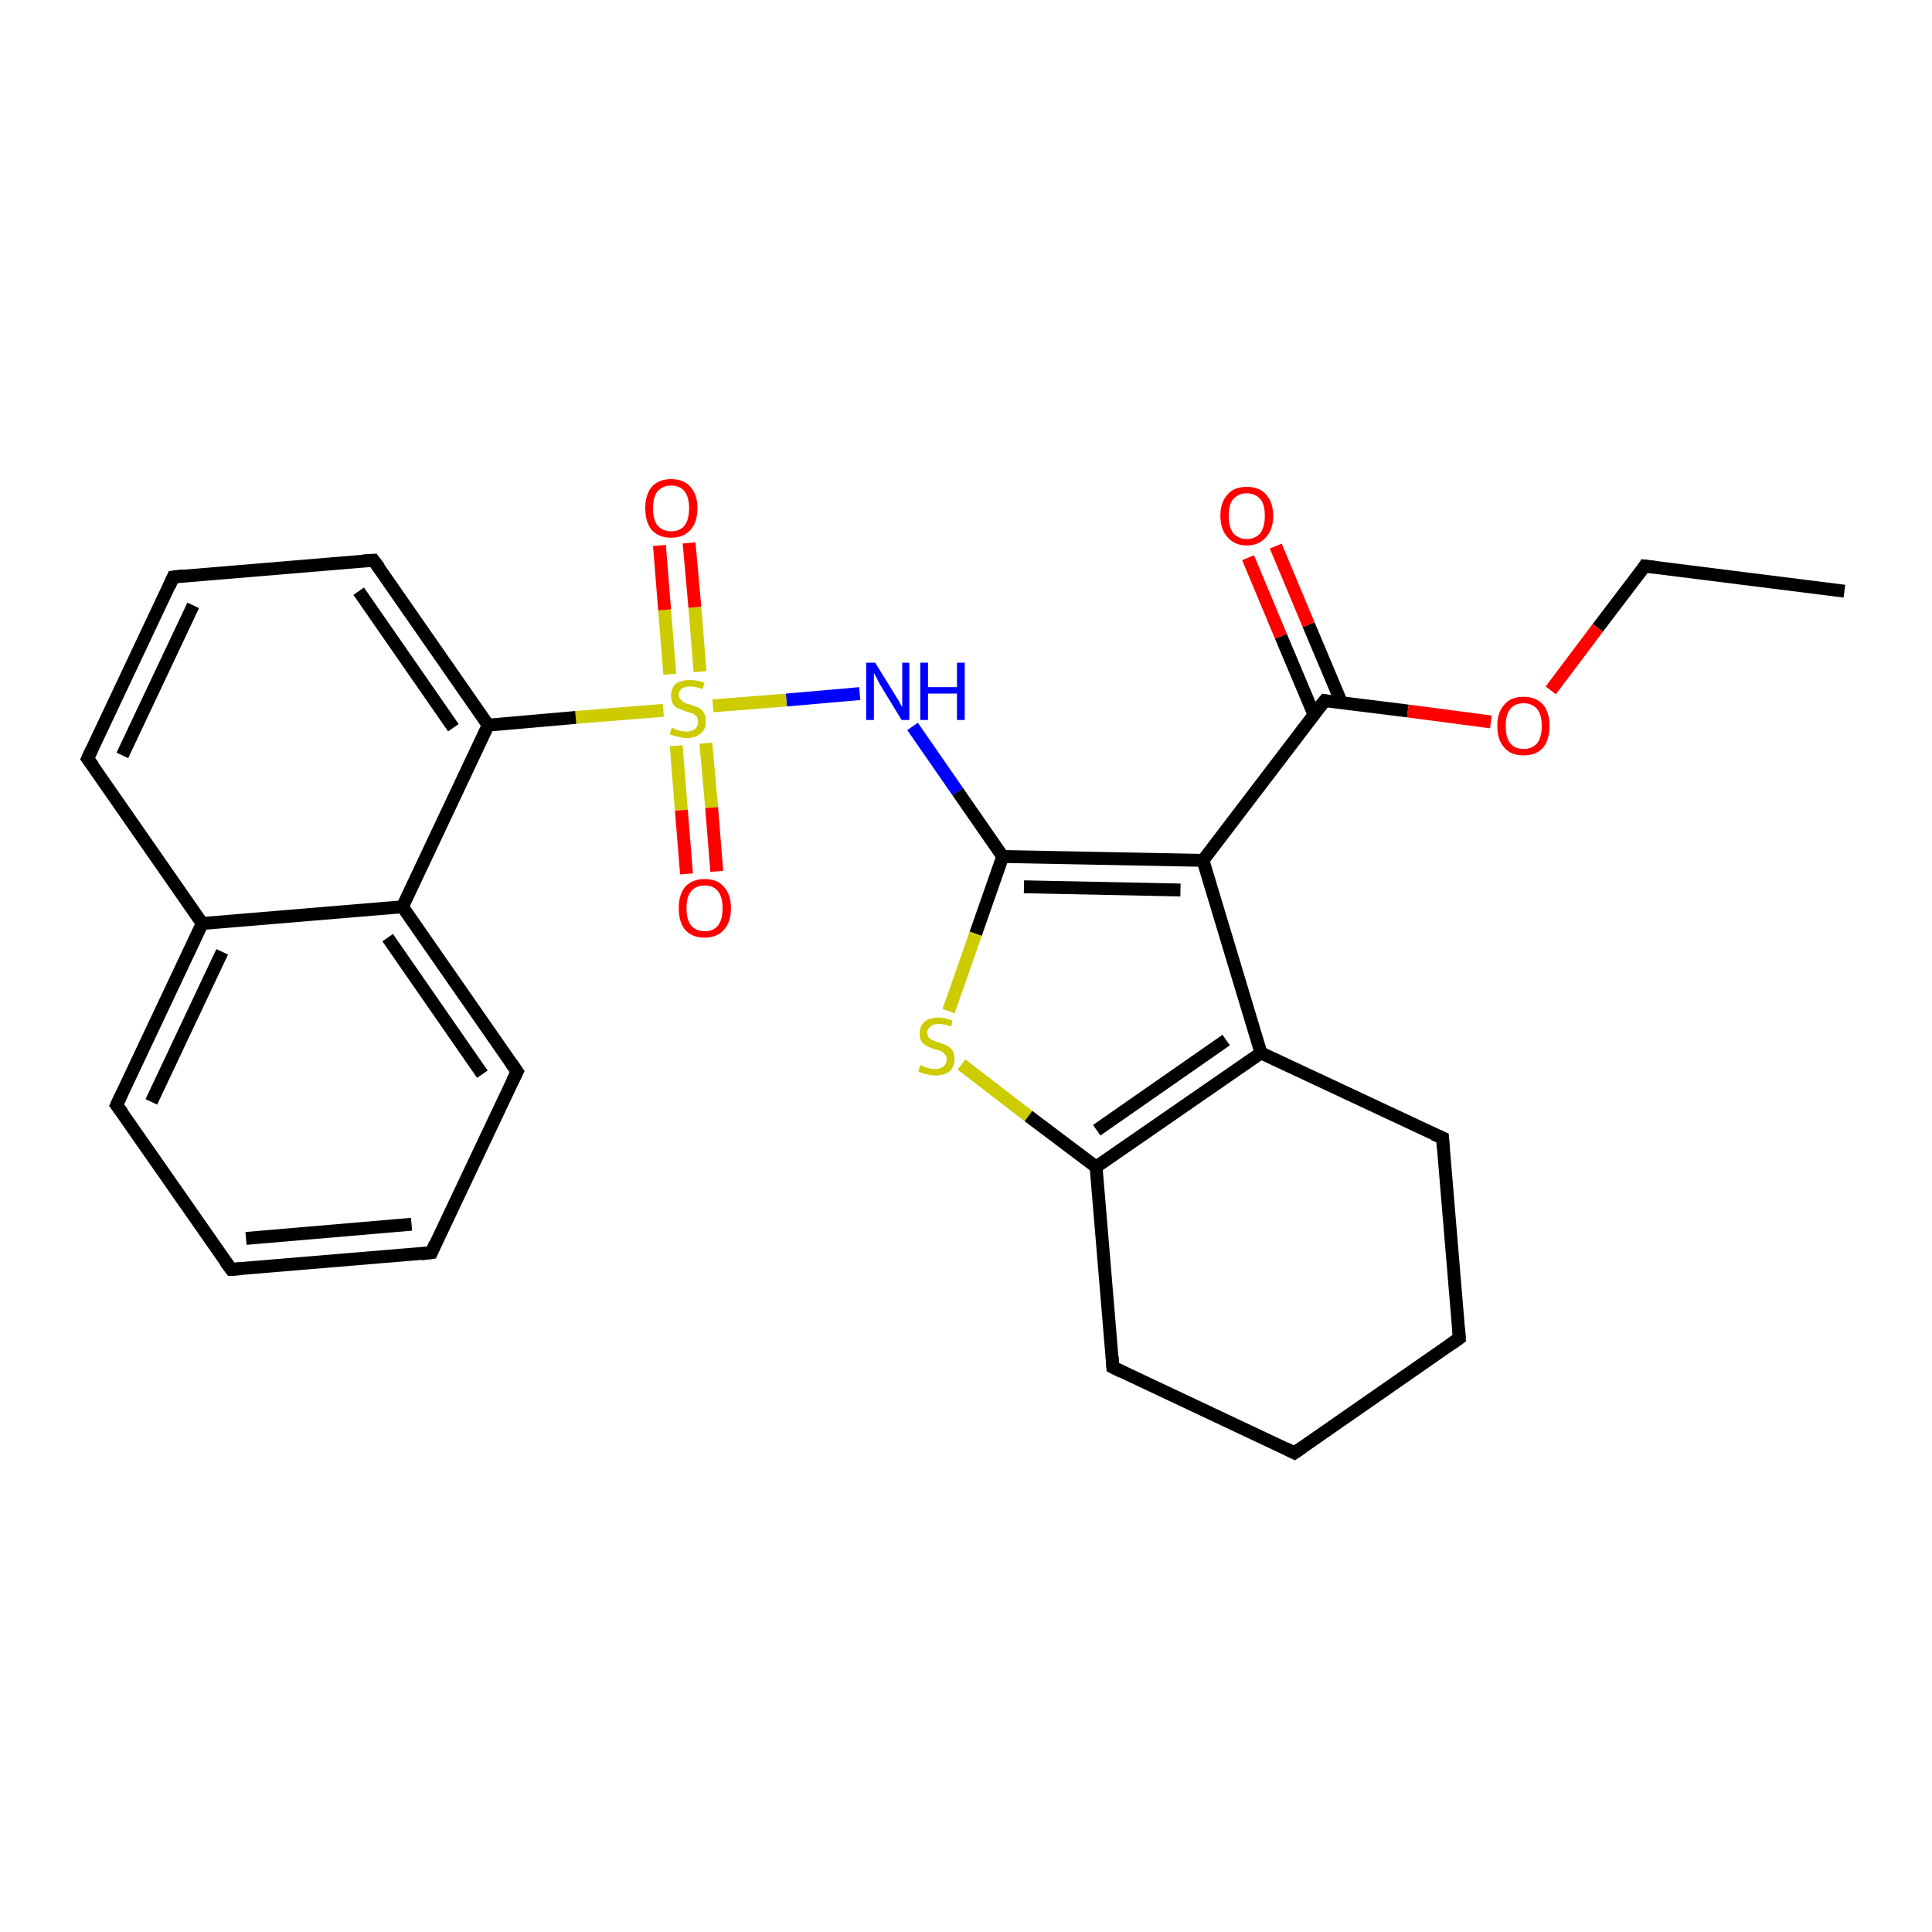 <?xml version='1.0' encoding='iso-8859-1'?>
<svg version='1.1' baseProfile='full'
              xmlns='http://www.w3.org/2000/svg'
                      xmlns:rdkit='http://www.rdkit.org/xml'
                      xmlns:xlink='http://www.w3.org/1999/xlink'
                  xml:space='preserve'
width='300px' height='300px' viewBox='0 0 300 300'>
<!-- END OF HEADER -->
<rect style='opacity:1.0;fill:#FFFFFF;stroke:none' width='300.0' height='300.0' x='0.0' y='0.0'> </rect>
<path class='bond-0 atom-0 atom-1' d='M 286.4,91.8 L 255.4,87.9' style='fill:none;fill-rule:evenodd;stroke:#000000;stroke-width:2.0px;stroke-linecap:butt;stroke-linejoin:miter;stroke-opacity:1' />
<path class='bond-1 atom-1 atom-2' d='M 255.4,87.9 L 248.1,97.5' style='fill:none;fill-rule:evenodd;stroke:#000000;stroke-width:2.0px;stroke-linecap:butt;stroke-linejoin:miter;stroke-opacity:1' />
<path class='bond-1 atom-1 atom-2' d='M 248.1,97.5 L 240.8,107.2' style='fill:none;fill-rule:evenodd;stroke:#FF0000;stroke-width:2.0px;stroke-linecap:butt;stroke-linejoin:miter;stroke-opacity:1' />
<path class='bond-2 atom-2 atom-3' d='M 231.5,112.1 L 218.6,110.4' style='fill:none;fill-rule:evenodd;stroke:#FF0000;stroke-width:2.0px;stroke-linecap:butt;stroke-linejoin:miter;stroke-opacity:1' />
<path class='bond-2 atom-2 atom-3' d='M 218.6,110.4 L 205.7,108.8' style='fill:none;fill-rule:evenodd;stroke:#000000;stroke-width:2.0px;stroke-linecap:butt;stroke-linejoin:miter;stroke-opacity:1' />
<path class='bond-3 atom-3 atom-4' d='M 208.3,109.1 L 203.2,97.0' style='fill:none;fill-rule:evenodd;stroke:#000000;stroke-width:2.0px;stroke-linecap:butt;stroke-linejoin:miter;stroke-opacity:1' />
<path class='bond-3 atom-3 atom-4' d='M 203.2,97.0 L 198.1,84.8' style='fill:none;fill-rule:evenodd;stroke:#FF0000;stroke-width:2.0px;stroke-linecap:butt;stroke-linejoin:miter;stroke-opacity:1' />
<path class='bond-3 atom-3 atom-4' d='M 204.0,110.9 L 198.9,98.8' style='fill:none;fill-rule:evenodd;stroke:#000000;stroke-width:2.0px;stroke-linecap:butt;stroke-linejoin:miter;stroke-opacity:1' />
<path class='bond-3 atom-3 atom-4' d='M 198.9,98.8 L 193.8,86.6' style='fill:none;fill-rule:evenodd;stroke:#FF0000;stroke-width:2.0px;stroke-linecap:butt;stroke-linejoin:miter;stroke-opacity:1' />
<path class='bond-4 atom-3 atom-5' d='M 205.7,108.8 L 186.8,133.6' style='fill:none;fill-rule:evenodd;stroke:#000000;stroke-width:2.0px;stroke-linecap:butt;stroke-linejoin:miter;stroke-opacity:1' />
<path class='bond-5 atom-5 atom-6' d='M 186.8,133.6 L 155.7,133.0' style='fill:none;fill-rule:evenodd;stroke:#000000;stroke-width:2.0px;stroke-linecap:butt;stroke-linejoin:miter;stroke-opacity:1' />
<path class='bond-5 atom-5 atom-6' d='M 183.3,138.2 L 159.0,137.7' style='fill:none;fill-rule:evenodd;stroke:#000000;stroke-width:2.0px;stroke-linecap:butt;stroke-linejoin:miter;stroke-opacity:1' />
<path class='bond-6 atom-6 atom-7' d='M 155.7,133.0 L 148.7,122.9' style='fill:none;fill-rule:evenodd;stroke:#000000;stroke-width:2.0px;stroke-linecap:butt;stroke-linejoin:miter;stroke-opacity:1' />
<path class='bond-6 atom-6 atom-7' d='M 148.7,122.9 L 141.7,112.8' style='fill:none;fill-rule:evenodd;stroke:#0000FF;stroke-width:2.0px;stroke-linecap:butt;stroke-linejoin:miter;stroke-opacity:1' />
<path class='bond-7 atom-7 atom-8' d='M 133.5,107.7 L 122.1,108.7' style='fill:none;fill-rule:evenodd;stroke:#0000FF;stroke-width:2.0px;stroke-linecap:butt;stroke-linejoin:miter;stroke-opacity:1' />
<path class='bond-7 atom-7 atom-8' d='M 122.1,108.7 L 110.7,109.6' style='fill:none;fill-rule:evenodd;stroke:#CCCC00;stroke-width:2.0px;stroke-linecap:butt;stroke-linejoin:miter;stroke-opacity:1' />
<path class='bond-8 atom-8 atom-9' d='M 108.7,104.3 L 107.9,94.3' style='fill:none;fill-rule:evenodd;stroke:#CCCC00;stroke-width:2.0px;stroke-linecap:butt;stroke-linejoin:miter;stroke-opacity:1' />
<path class='bond-8 atom-8 atom-9' d='M 107.9,94.3 L 107.0,84.3' style='fill:none;fill-rule:evenodd;stroke:#FF0000;stroke-width:2.0px;stroke-linecap:butt;stroke-linejoin:miter;stroke-opacity:1' />
<path class='bond-8 atom-8 atom-9' d='M 104.0,104.7 L 103.2,94.7' style='fill:none;fill-rule:evenodd;stroke:#CCCC00;stroke-width:2.0px;stroke-linecap:butt;stroke-linejoin:miter;stroke-opacity:1' />
<path class='bond-8 atom-8 atom-9' d='M 103.2,94.7 L 102.4,84.7' style='fill:none;fill-rule:evenodd;stroke:#FF0000;stroke-width:2.0px;stroke-linecap:butt;stroke-linejoin:miter;stroke-opacity:1' />
<path class='bond-9 atom-8 atom-10' d='M 105.0,115.8 L 105.8,125.8' style='fill:none;fill-rule:evenodd;stroke:#CCCC00;stroke-width:2.0px;stroke-linecap:butt;stroke-linejoin:miter;stroke-opacity:1' />
<path class='bond-9 atom-8 atom-10' d='M 105.8,125.8 L 106.6,135.7' style='fill:none;fill-rule:evenodd;stroke:#FF0000;stroke-width:2.0px;stroke-linecap:butt;stroke-linejoin:miter;stroke-opacity:1' />
<path class='bond-9 atom-8 atom-10' d='M 109.6,115.4 L 110.5,125.4' style='fill:none;fill-rule:evenodd;stroke:#CCCC00;stroke-width:2.0px;stroke-linecap:butt;stroke-linejoin:miter;stroke-opacity:1' />
<path class='bond-9 atom-8 atom-10' d='M 110.5,125.4 L 111.3,135.3' style='fill:none;fill-rule:evenodd;stroke:#FF0000;stroke-width:2.0px;stroke-linecap:butt;stroke-linejoin:miter;stroke-opacity:1' />
<path class='bond-10 atom-8 atom-11' d='M 103.0,110.3 L 89.4,111.4' style='fill:none;fill-rule:evenodd;stroke:#CCCC00;stroke-width:2.0px;stroke-linecap:butt;stroke-linejoin:miter;stroke-opacity:1' />
<path class='bond-10 atom-8 atom-11' d='M 89.4,111.4 L 75.8,112.6' style='fill:none;fill-rule:evenodd;stroke:#000000;stroke-width:2.0px;stroke-linecap:butt;stroke-linejoin:miter;stroke-opacity:1' />
<path class='bond-11 atom-11 atom-12' d='M 75.8,112.6 L 58.0,87.0' style='fill:none;fill-rule:evenodd;stroke:#000000;stroke-width:2.0px;stroke-linecap:butt;stroke-linejoin:miter;stroke-opacity:1' />
<path class='bond-11 atom-11 atom-12' d='M 70.4,113.0 L 55.7,91.8' style='fill:none;fill-rule:evenodd;stroke:#000000;stroke-width:2.0px;stroke-linecap:butt;stroke-linejoin:miter;stroke-opacity:1' />
<path class='bond-12 atom-12 atom-13' d='M 58.0,87.0 L 26.9,89.6' style='fill:none;fill-rule:evenodd;stroke:#000000;stroke-width:2.0px;stroke-linecap:butt;stroke-linejoin:miter;stroke-opacity:1' />
<path class='bond-13 atom-13 atom-14' d='M 26.9,89.6 L 13.6,117.8' style='fill:none;fill-rule:evenodd;stroke:#000000;stroke-width:2.0px;stroke-linecap:butt;stroke-linejoin:miter;stroke-opacity:1' />
<path class='bond-13 atom-13 atom-14' d='M 30.0,94.0 L 19.0,117.3' style='fill:none;fill-rule:evenodd;stroke:#000000;stroke-width:2.0px;stroke-linecap:butt;stroke-linejoin:miter;stroke-opacity:1' />
<path class='bond-14 atom-14 atom-15' d='M 13.6,117.8 L 31.4,143.4' style='fill:none;fill-rule:evenodd;stroke:#000000;stroke-width:2.0px;stroke-linecap:butt;stroke-linejoin:miter;stroke-opacity:1' />
<path class='bond-15 atom-15 atom-16' d='M 31.4,143.4 L 18.1,171.6' style='fill:none;fill-rule:evenodd;stroke:#000000;stroke-width:2.0px;stroke-linecap:butt;stroke-linejoin:miter;stroke-opacity:1' />
<path class='bond-15 atom-15 atom-16' d='M 34.5,147.8 L 23.5,171.1' style='fill:none;fill-rule:evenodd;stroke:#000000;stroke-width:2.0px;stroke-linecap:butt;stroke-linejoin:miter;stroke-opacity:1' />
<path class='bond-16 atom-16 atom-17' d='M 18.1,171.6 L 35.9,197.1' style='fill:none;fill-rule:evenodd;stroke:#000000;stroke-width:2.0px;stroke-linecap:butt;stroke-linejoin:miter;stroke-opacity:1' />
<path class='bond-17 atom-17 atom-18' d='M 35.9,197.1 L 67.0,194.5' style='fill:none;fill-rule:evenodd;stroke:#000000;stroke-width:2.0px;stroke-linecap:butt;stroke-linejoin:miter;stroke-opacity:1' />
<path class='bond-17 atom-17 atom-18' d='M 38.2,192.3 L 63.9,190.1' style='fill:none;fill-rule:evenodd;stroke:#000000;stroke-width:2.0px;stroke-linecap:butt;stroke-linejoin:miter;stroke-opacity:1' />
<path class='bond-18 atom-18 atom-19' d='M 67.0,194.5 L 80.3,166.4' style='fill:none;fill-rule:evenodd;stroke:#000000;stroke-width:2.0px;stroke-linecap:butt;stroke-linejoin:miter;stroke-opacity:1' />
<path class='bond-19 atom-19 atom-20' d='M 80.3,166.4 L 62.5,140.8' style='fill:none;fill-rule:evenodd;stroke:#000000;stroke-width:2.0px;stroke-linecap:butt;stroke-linejoin:miter;stroke-opacity:1' />
<path class='bond-19 atom-19 atom-20' d='M 74.9,166.8 L 60.2,145.6' style='fill:none;fill-rule:evenodd;stroke:#000000;stroke-width:2.0px;stroke-linecap:butt;stroke-linejoin:miter;stroke-opacity:1' />
<path class='bond-20 atom-6 atom-21' d='M 155.7,133.0 L 151.5,145.0' style='fill:none;fill-rule:evenodd;stroke:#000000;stroke-width:2.0px;stroke-linecap:butt;stroke-linejoin:miter;stroke-opacity:1' />
<path class='bond-20 atom-6 atom-21' d='M 151.5,145.0 L 147.3,157.0' style='fill:none;fill-rule:evenodd;stroke:#CCCC00;stroke-width:2.0px;stroke-linecap:butt;stroke-linejoin:miter;stroke-opacity:1' />
<path class='bond-21 atom-21 atom-22' d='M 149.3,165.3 L 159.7,173.3' style='fill:none;fill-rule:evenodd;stroke:#CCCC00;stroke-width:2.0px;stroke-linecap:butt;stroke-linejoin:miter;stroke-opacity:1' />
<path class='bond-21 atom-21 atom-22' d='M 159.7,173.3 L 170.2,181.2' style='fill:none;fill-rule:evenodd;stroke:#000000;stroke-width:2.0px;stroke-linecap:butt;stroke-linejoin:miter;stroke-opacity:1' />
<path class='bond-22 atom-22 atom-23' d='M 170.2,181.2 L 172.8,212.3' style='fill:none;fill-rule:evenodd;stroke:#000000;stroke-width:2.0px;stroke-linecap:butt;stroke-linejoin:miter;stroke-opacity:1' />
<path class='bond-23 atom-23 atom-24' d='M 172.8,212.3 L 201.0,225.6' style='fill:none;fill-rule:evenodd;stroke:#000000;stroke-width:2.0px;stroke-linecap:butt;stroke-linejoin:miter;stroke-opacity:1' />
<path class='bond-24 atom-24 atom-25' d='M 201.0,225.6 L 226.6,207.8' style='fill:none;fill-rule:evenodd;stroke:#000000;stroke-width:2.0px;stroke-linecap:butt;stroke-linejoin:miter;stroke-opacity:1' />
<path class='bond-25 atom-25 atom-26' d='M 226.6,207.8 L 224.0,176.7' style='fill:none;fill-rule:evenodd;stroke:#000000;stroke-width:2.0px;stroke-linecap:butt;stroke-linejoin:miter;stroke-opacity:1' />
<path class='bond-26 atom-26 atom-27' d='M 224.0,176.7 L 195.8,163.5' style='fill:none;fill-rule:evenodd;stroke:#000000;stroke-width:2.0px;stroke-linecap:butt;stroke-linejoin:miter;stroke-opacity:1' />
<path class='bond-27 atom-27 atom-5' d='M 195.8,163.5 L 186.8,133.6' style='fill:none;fill-rule:evenodd;stroke:#000000;stroke-width:2.0px;stroke-linecap:butt;stroke-linejoin:miter;stroke-opacity:1' />
<path class='bond-28 atom-20 atom-11' d='M 62.5,140.8 L 75.8,112.6' style='fill:none;fill-rule:evenodd;stroke:#000000;stroke-width:2.0px;stroke-linecap:butt;stroke-linejoin:miter;stroke-opacity:1' />
<path class='bond-29 atom-27 atom-22' d='M 195.8,163.5 L 170.2,181.2' style='fill:none;fill-rule:evenodd;stroke:#000000;stroke-width:2.0px;stroke-linecap:butt;stroke-linejoin:miter;stroke-opacity:1' />
<path class='bond-29 atom-27 atom-22' d='M 190.4,161.5 L 170.3,175.5' style='fill:none;fill-rule:evenodd;stroke:#000000;stroke-width:2.0px;stroke-linecap:butt;stroke-linejoin:miter;stroke-opacity:1' />
<path class='bond-30 atom-20 atom-15' d='M 62.5,140.8 L 31.4,143.4' style='fill:none;fill-rule:evenodd;stroke:#000000;stroke-width:2.0px;stroke-linecap:butt;stroke-linejoin:miter;stroke-opacity:1' />
<path d='M 257.0,88.1 L 255.4,87.9 L 255.1,88.4' style='fill:none;stroke:#000000;stroke-width:2.0px;stroke-linecap:butt;stroke-linejoin:miter;stroke-opacity:1;' />
<path d='M 206.3,108.9 L 205.7,108.8 L 204.7,110.0' style='fill:none;stroke:#000000;stroke-width:2.0px;stroke-linecap:butt;stroke-linejoin:miter;stroke-opacity:1;' />
<path d='M 58.9,88.2 L 58.0,87.0 L 56.4,87.1' style='fill:none;stroke:#000000;stroke-width:2.0px;stroke-linecap:butt;stroke-linejoin:miter;stroke-opacity:1;' />
<path d='M 28.5,89.4 L 26.9,89.6 L 26.3,91.0' style='fill:none;stroke:#000000;stroke-width:2.0px;stroke-linecap:butt;stroke-linejoin:miter;stroke-opacity:1;' />
<path d='M 14.3,116.3 L 13.6,117.8 L 14.5,119.0' style='fill:none;stroke:#000000;stroke-width:2.0px;stroke-linecap:butt;stroke-linejoin:miter;stroke-opacity:1;' />
<path d='M 18.8,170.1 L 18.1,171.6 L 19.0,172.8' style='fill:none;stroke:#000000;stroke-width:2.0px;stroke-linecap:butt;stroke-linejoin:miter;stroke-opacity:1;' />
<path d='M 35.0,195.9 L 35.9,197.1 L 37.5,197.0' style='fill:none;stroke:#000000;stroke-width:2.0px;stroke-linecap:butt;stroke-linejoin:miter;stroke-opacity:1;' />
<path d='M 65.4,194.7 L 67.0,194.5 L 67.6,193.1' style='fill:none;stroke:#000000;stroke-width:2.0px;stroke-linecap:butt;stroke-linejoin:miter;stroke-opacity:1;' />
<path d='M 79.6,167.8 L 80.3,166.4 L 79.4,165.1' style='fill:none;stroke:#000000;stroke-width:2.0px;stroke-linecap:butt;stroke-linejoin:miter;stroke-opacity:1;' />
<path d='M 172.7,210.7 L 172.8,212.3 L 174.2,213.0' style='fill:none;stroke:#000000;stroke-width:2.0px;stroke-linecap:butt;stroke-linejoin:miter;stroke-opacity:1;' />
<path d='M 199.6,224.9 L 201.0,225.6 L 202.3,224.7' style='fill:none;stroke:#000000;stroke-width:2.0px;stroke-linecap:butt;stroke-linejoin:miter;stroke-opacity:1;' />
<path d='M 225.3,208.7 L 226.6,207.8 L 226.5,206.2' style='fill:none;stroke:#000000;stroke-width:2.0px;stroke-linecap:butt;stroke-linejoin:miter;stroke-opacity:1;' />
<path d='M 224.1,178.3 L 224.0,176.7 L 222.6,176.1' style='fill:none;stroke:#000000;stroke-width:2.0px;stroke-linecap:butt;stroke-linejoin:miter;stroke-opacity:1;' />
<path class='atom-2' d='M 232.5 112.7
Q 232.5 110.6, 233.6 109.4
Q 234.6 108.2, 236.6 108.2
Q 238.5 108.2, 239.6 109.4
Q 240.6 110.6, 240.6 112.7
Q 240.6 114.9, 239.6 116.1
Q 238.5 117.3, 236.6 117.3
Q 234.6 117.3, 233.6 116.1
Q 232.5 114.9, 232.5 112.7
M 236.6 116.3
Q 237.9 116.3, 238.7 115.4
Q 239.4 114.5, 239.4 112.7
Q 239.4 111.0, 238.7 110.1
Q 237.9 109.2, 236.6 109.2
Q 235.2 109.2, 234.5 110.1
Q 233.8 111.0, 233.8 112.7
Q 233.8 114.5, 234.5 115.4
Q 235.2 116.3, 236.6 116.3
' fill='#FF0000'/>
<path class='atom-4' d='M 189.5 80.1
Q 189.5 78.0, 190.6 76.8
Q 191.6 75.6, 193.6 75.6
Q 195.6 75.6, 196.6 76.8
Q 197.7 78.0, 197.7 80.1
Q 197.7 82.2, 196.6 83.4
Q 195.5 84.7, 193.6 84.7
Q 191.7 84.7, 190.6 83.4
Q 189.5 82.2, 189.5 80.1
M 193.6 83.7
Q 194.9 83.7, 195.7 82.8
Q 196.4 81.8, 196.4 80.1
Q 196.4 78.3, 195.7 77.5
Q 194.9 76.6, 193.6 76.6
Q 192.3 76.6, 191.5 77.5
Q 190.8 78.3, 190.8 80.1
Q 190.8 81.9, 191.5 82.8
Q 192.3 83.7, 193.6 83.7
' fill='#FF0000'/>
<path class='atom-7' d='M 135.9 102.9
L 138.8 107.6
Q 139.1 108.1, 139.6 108.9
Q 140.0 109.7, 140.1 109.8
L 140.1 102.9
L 141.2 102.9
L 141.2 111.8
L 140.0 111.8
L 136.9 106.7
Q 136.5 106.1, 136.2 105.4
Q 135.8 104.7, 135.7 104.5
L 135.7 111.8
L 134.5 111.8
L 134.5 102.9
L 135.9 102.9
' fill='#0000FF'/>
<path class='atom-7' d='M 142.9 102.9
L 144.1 102.9
L 144.1 106.7
L 148.6 106.7
L 148.6 102.9
L 149.8 102.9
L 149.8 111.8
L 148.6 111.8
L 148.6 107.7
L 144.1 107.7
L 144.1 111.8
L 142.9 111.8
L 142.9 102.9
' fill='#0000FF'/>
<path class='atom-8' d='M 104.3 113.0
Q 104.4 113.0, 104.8 113.2
Q 105.2 113.4, 105.7 113.5
Q 106.2 113.6, 106.6 113.6
Q 107.4 113.6, 107.9 113.2
Q 108.4 112.8, 108.4 112.1
Q 108.4 111.6, 108.2 111.3
Q 107.9 111.0, 107.6 110.8
Q 107.2 110.7, 106.6 110.5
Q 105.8 110.2, 105.3 110.0
Q 104.8 109.8, 104.5 109.3
Q 104.2 108.8, 104.2 108.0
Q 104.2 106.9, 104.9 106.2
Q 105.7 105.6, 107.2 105.6
Q 108.2 105.6, 109.4 106.0
L 109.1 107.0
Q 108.0 106.6, 107.2 106.6
Q 106.4 106.6, 105.9 106.9
Q 105.4 107.3, 105.4 107.9
Q 105.4 108.4, 105.7 108.6
Q 105.9 108.9, 106.3 109.1
Q 106.6 109.3, 107.2 109.4
Q 108.0 109.7, 108.5 109.9
Q 109.0 110.2, 109.3 110.7
Q 109.6 111.2, 109.6 112.1
Q 109.6 113.3, 108.8 113.9
Q 108.0 114.6, 106.7 114.6
Q 105.9 114.6, 105.3 114.4
Q 104.7 114.3, 104.0 114.0
L 104.3 113.0
' fill='#CCCC00'/>
<path class='atom-9' d='M 100.2 78.9
Q 100.2 76.8, 101.2 75.6
Q 102.3 74.4, 104.2 74.4
Q 106.2 74.4, 107.2 75.6
Q 108.3 76.8, 108.3 78.9
Q 108.3 81.1, 107.2 82.3
Q 106.1 83.5, 104.2 83.5
Q 102.3 83.5, 101.2 82.3
Q 100.2 81.1, 100.2 78.9
M 104.2 82.5
Q 105.6 82.5, 106.3 81.6
Q 107.0 80.7, 107.0 78.9
Q 107.0 77.2, 106.3 76.3
Q 105.6 75.4, 104.2 75.4
Q 102.9 75.4, 102.1 76.3
Q 101.4 77.2, 101.4 78.9
Q 101.4 80.7, 102.1 81.6
Q 102.9 82.5, 104.2 82.5
' fill='#FF0000'/>
<path class='atom-10' d='M 105.4 141.0
Q 105.4 138.9, 106.4 137.7
Q 107.5 136.5, 109.4 136.5
Q 111.4 136.5, 112.4 137.7
Q 113.5 138.9, 113.5 141.0
Q 113.5 143.2, 112.4 144.4
Q 111.3 145.6, 109.4 145.6
Q 107.5 145.6, 106.4 144.4
Q 105.4 143.2, 105.4 141.0
M 109.4 144.6
Q 110.8 144.6, 111.5 143.7
Q 112.2 142.8, 112.2 141.0
Q 112.2 139.3, 111.5 138.4
Q 110.8 137.5, 109.4 137.5
Q 108.1 137.5, 107.3 138.4
Q 106.6 139.3, 106.6 141.0
Q 106.6 142.8, 107.3 143.7
Q 108.1 144.6, 109.4 144.6
' fill='#FF0000'/>
<path class='atom-21' d='M 142.9 165.4
Q 143.0 165.4, 143.4 165.6
Q 143.8 165.8, 144.3 165.9
Q 144.7 166.0, 145.2 166.0
Q 146.0 166.0, 146.5 165.6
Q 147.0 165.2, 147.0 164.5
Q 147.0 164.0, 146.7 163.7
Q 146.5 163.4, 146.1 163.2
Q 145.8 163.1, 145.1 162.9
Q 144.4 162.7, 143.9 162.4
Q 143.4 162.2, 143.1 161.7
Q 142.8 161.3, 142.8 160.5
Q 142.8 159.4, 143.5 158.7
Q 144.3 158.0, 145.8 158.0
Q 146.8 158.0, 147.9 158.5
L 147.7 159.4
Q 146.6 159.0, 145.8 159.0
Q 144.9 159.0, 144.5 159.4
Q 144.0 159.7, 144.0 160.3
Q 144.0 160.8, 144.2 161.1
Q 144.5 161.4, 144.8 161.5
Q 145.2 161.7, 145.8 161.9
Q 146.6 162.1, 147.1 162.4
Q 147.5 162.6, 147.9 163.1
Q 148.2 163.6, 148.2 164.5
Q 148.2 165.7, 147.4 166.4
Q 146.6 167.0, 145.2 167.0
Q 144.5 167.0, 143.9 166.8
Q 143.3 166.7, 142.6 166.4
L 142.9 165.4
' fill='#CCCC00'/>
</svg>
